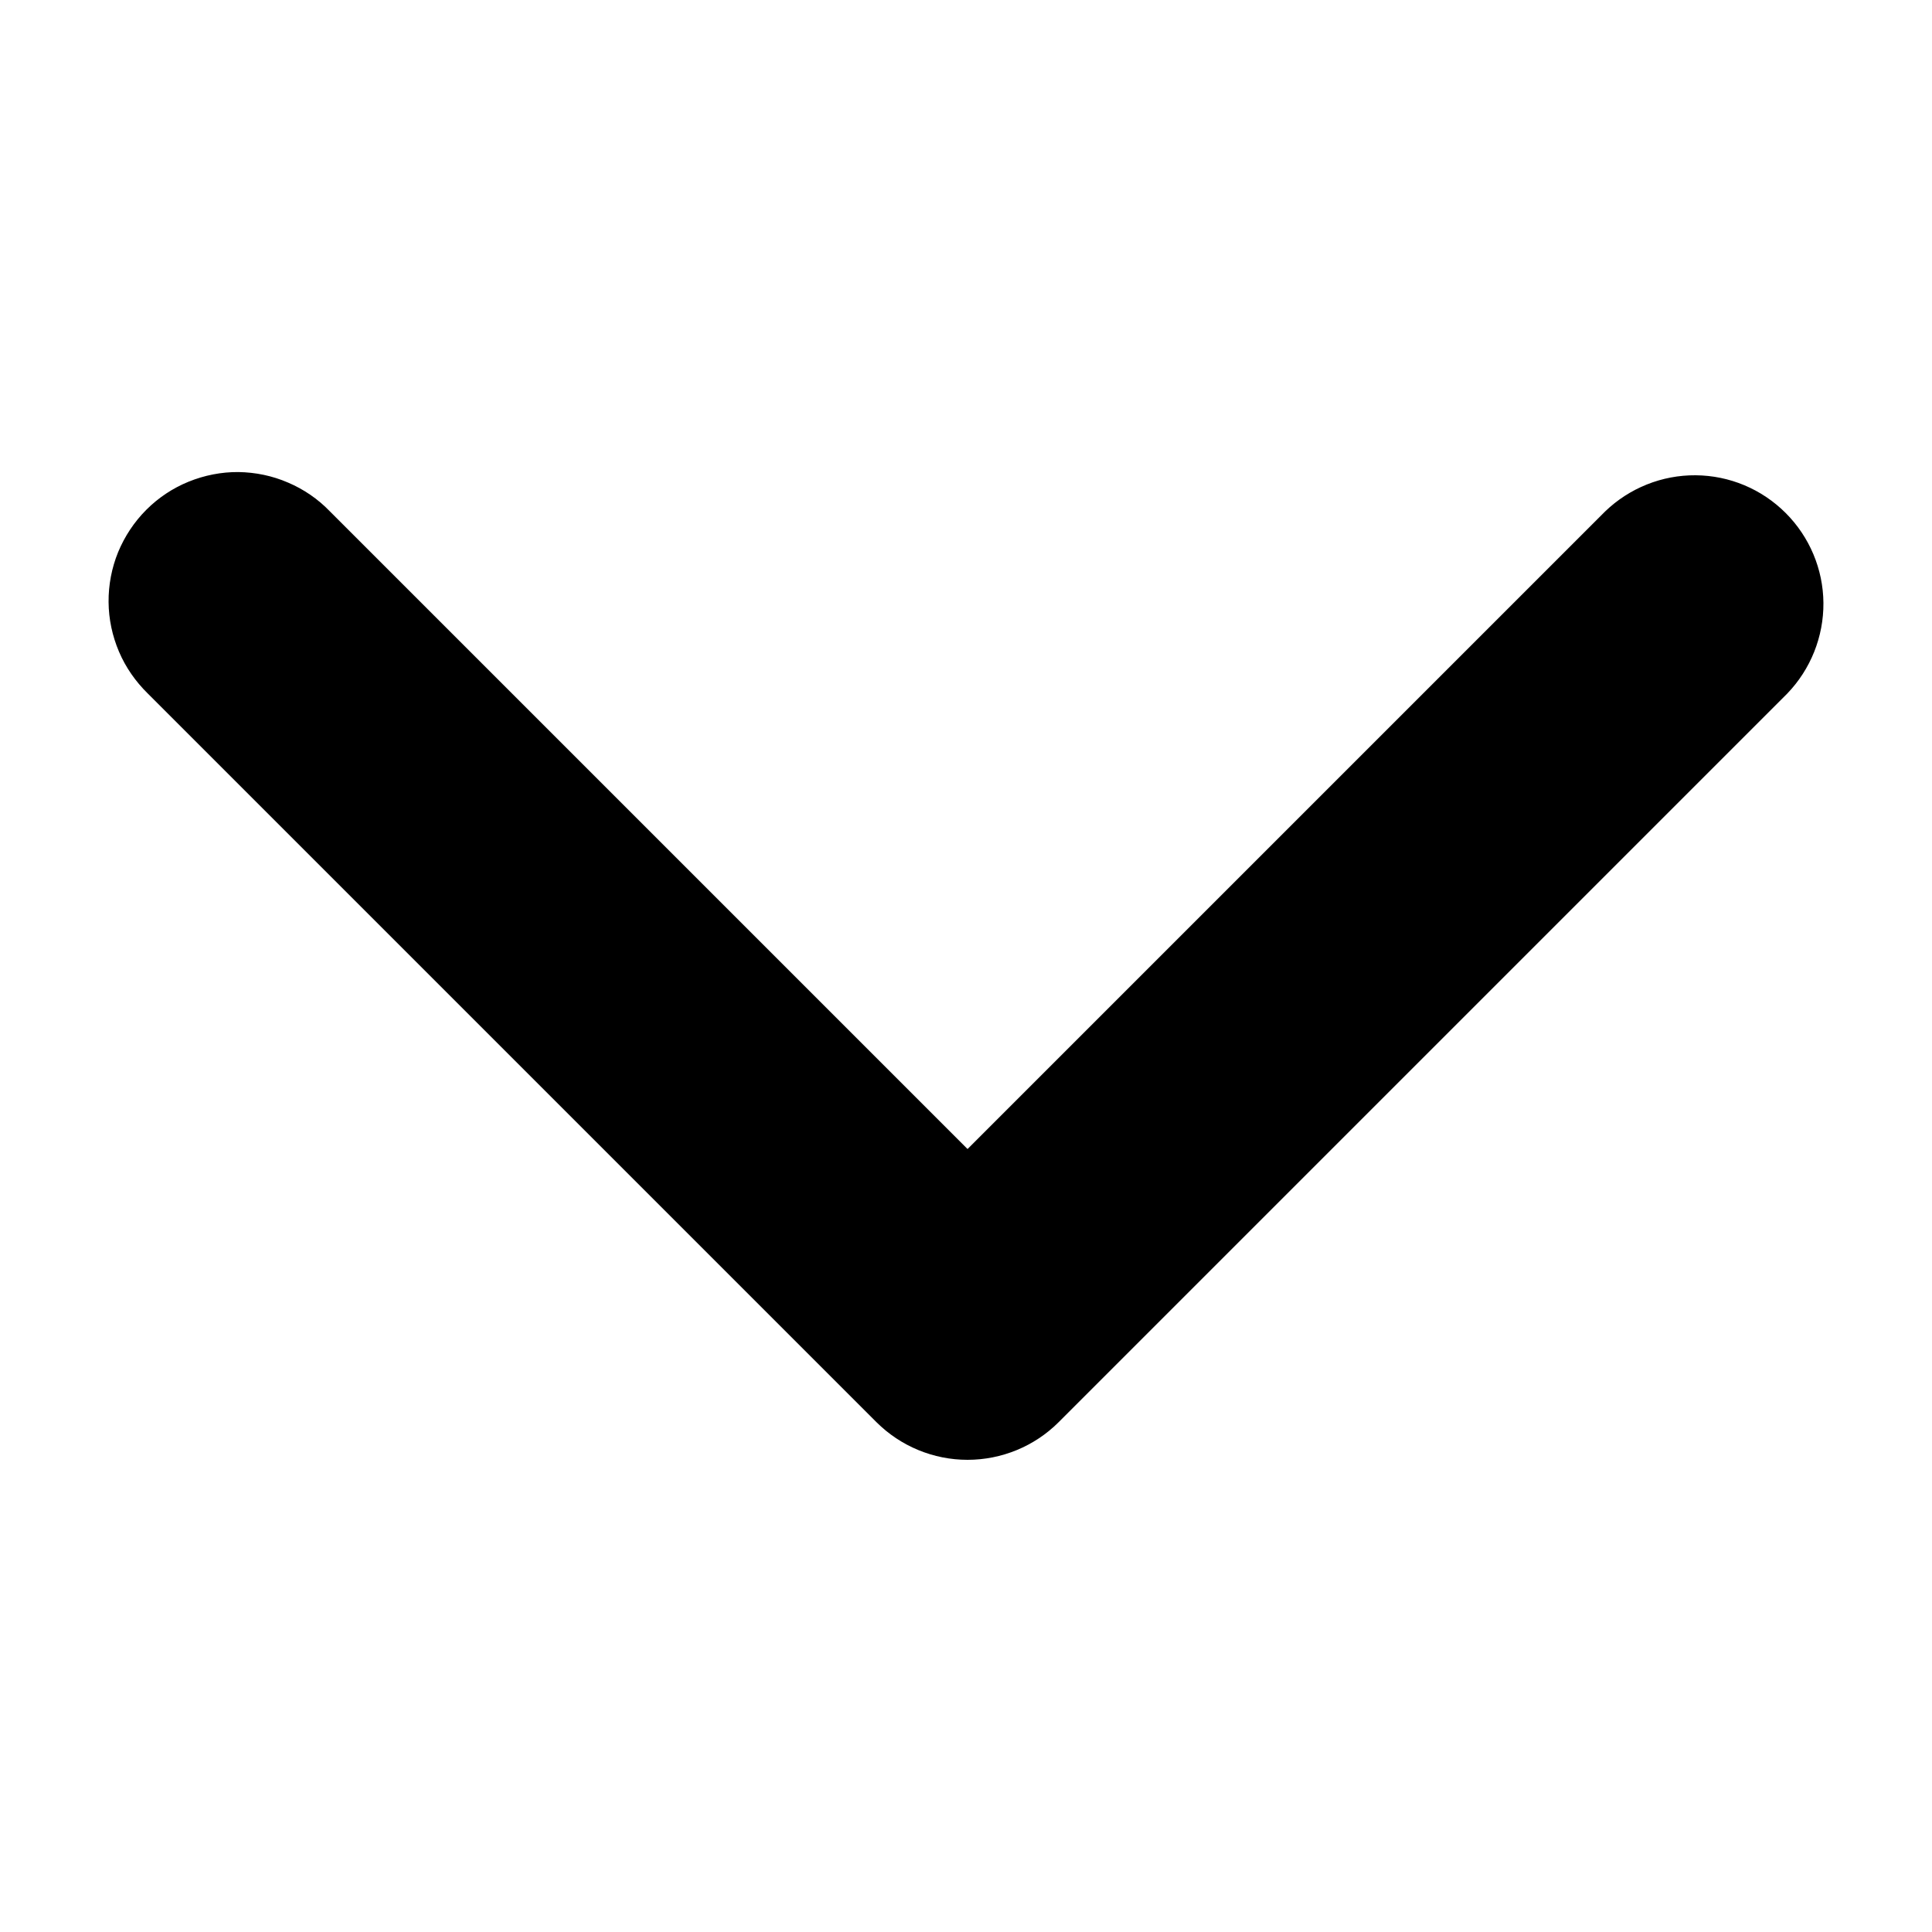 <!-- 
<svg xmlns="http://www.w3.org/2000/svg" height="24px" viewBox="0 -960 960 960" width="24px" fill="gray"><path d="M480-360 280-560h400L480-360Z"/></svg> -->



<svg width="24px" height="24px" viewBox="0 0 15 9" fill="none" xmlns="http://www.w3.org/2000/svg">
<path fill-rule="evenodd" clip-rule="evenodd" d="M8.219 8.042C8.032 8.229 7.777 8.334 7.512 8.334C7.247 8.334 6.993 8.229 6.805 8.042L1.148 2.385C1.053 2.292 0.976 2.182 0.924 2.06C0.872 1.938 0.844 1.807 0.843 1.674C0.842 1.541 0.867 1.41 0.917 1.287C0.968 1.164 1.042 1.052 1.136 0.958C1.23 0.864 1.341 0.79 1.464 0.74C1.587 0.69 1.719 0.664 1.851 0.665C1.984 0.667 2.115 0.694 2.237 0.747C2.359 0.799 2.47 0.875 2.562 0.971L7.512 5.921L12.462 0.971C12.651 0.789 12.903 0.688 13.165 0.69C13.428 0.692 13.678 0.797 13.864 0.983C14.049 1.168 14.155 1.419 14.157 1.681C14.159 1.943 14.058 2.196 13.876 2.385L8.219 8.042Z" fill="black"/>
</svg>
